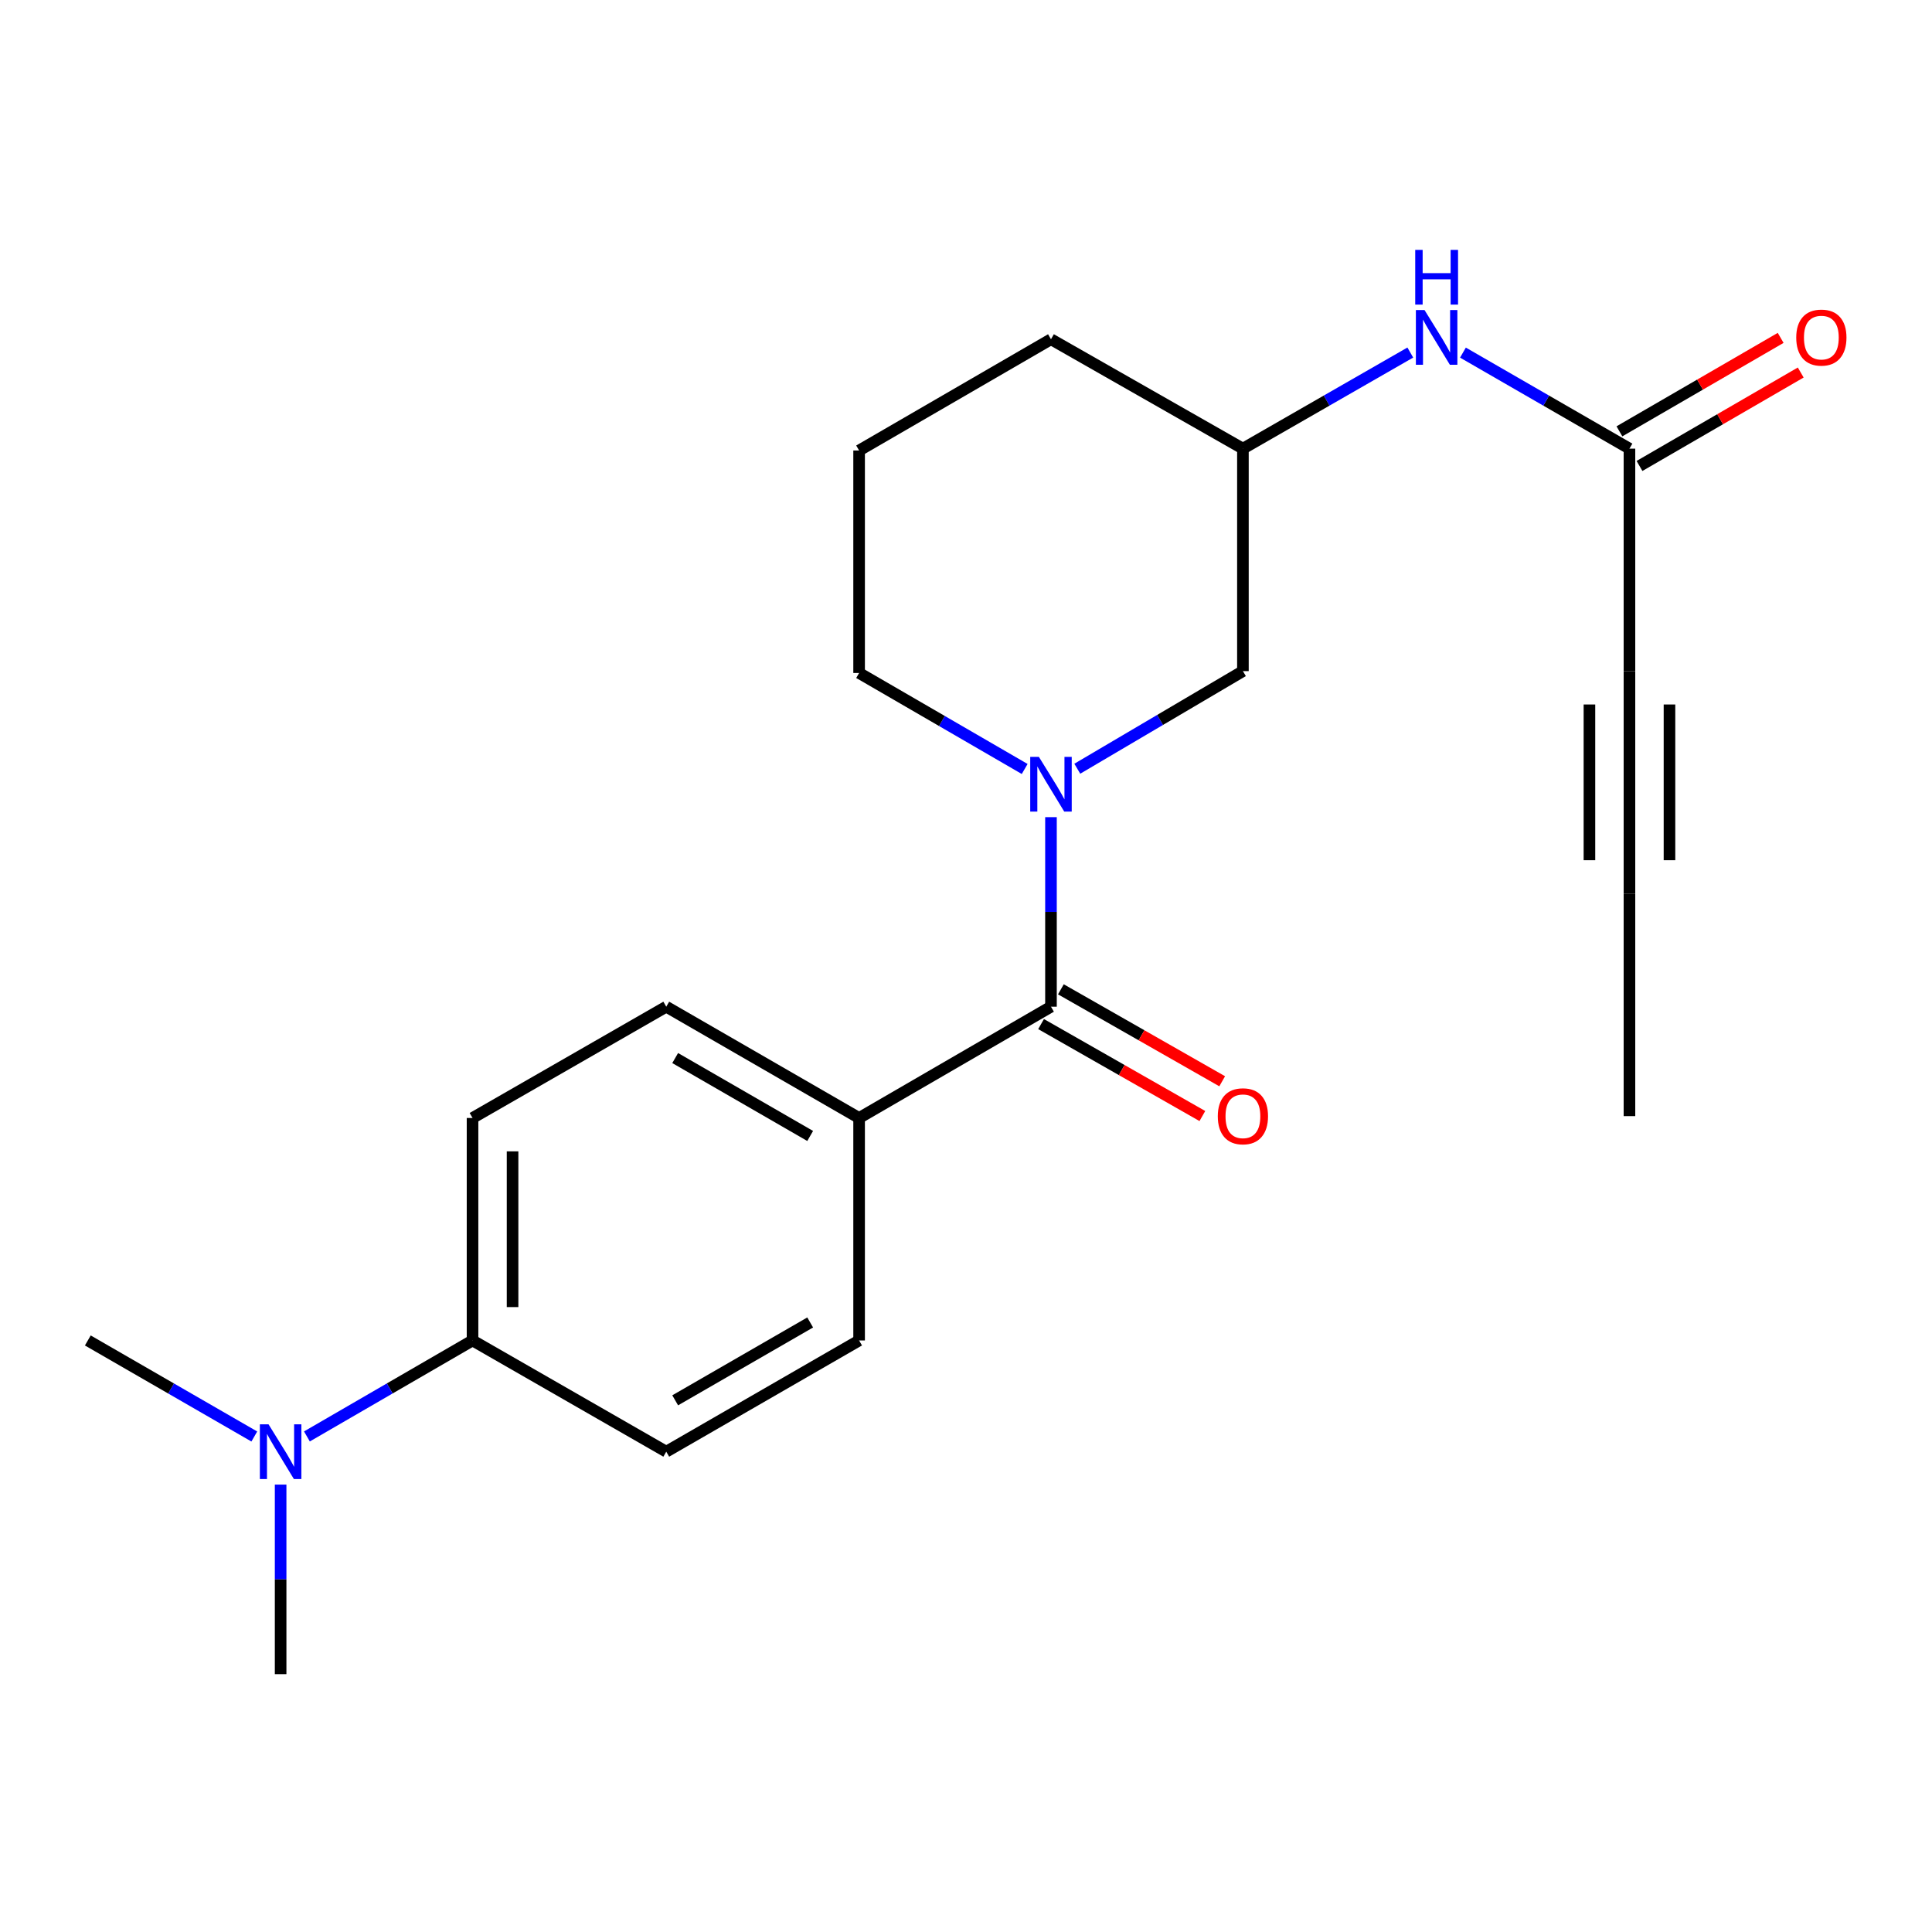 <?xml version='1.0' encoding='iso-8859-1'?>
<svg version='1.1' baseProfile='full'
              xmlns='http://www.w3.org/2000/svg'
                      xmlns:rdkit='http://www.rdkit.org/xml'
                      xmlns:xlink='http://www.w3.org/1999/xlink'
                  xml:space='preserve'
width='1000px' height='1000px' viewBox='0 0 1000 1000'>
<!-- END OF HEADER -->
<rect style='opacity:1.0;fill:#FFFFFF;stroke:none' width='1000' height='1000' x='0' y='0'> </rect>
<path class='bond-0' d='M 543.984,422.955 L 543.984,472.01' style='fill:none;fill-rule:evenodd;stroke:#0000FF;stroke-width:6px;stroke-linecap:butt;stroke-linejoin:miter;stroke-opacity:1' />
<path class='bond-0' d='M 543.984,472.01 L 543.984,521.065' style='fill:none;fill-rule:evenodd;stroke:#000000;stroke-width:6px;stroke-linecap:butt;stroke-linejoin:miter;stroke-opacity:1' />
<path class='bond-4' d='M 557.607,397.888 L 600.469,372.628' style='fill:none;fill-rule:evenodd;stroke:#0000FF;stroke-width:6px;stroke-linecap:butt;stroke-linejoin:miter;stroke-opacity:1' />
<path class='bond-4' d='M 600.469,372.628 L 643.331,347.369' style='fill:none;fill-rule:evenodd;stroke:#000000;stroke-width:6px;stroke-linecap:butt;stroke-linejoin:miter;stroke-opacity:1' />
<path class='bond-16' d='M 530.374,398.025 L 487.523,373.18' style='fill:none;fill-rule:evenodd;stroke:#0000FF;stroke-width:6px;stroke-linecap:butt;stroke-linejoin:miter;stroke-opacity:1' />
<path class='bond-16' d='M 487.523,373.18 L 444.672,348.336' style='fill:none;fill-rule:evenodd;stroke:#000000;stroke-width:6px;stroke-linecap:butt;stroke-linejoin:miter;stroke-opacity:1' />
<path class='bond-5' d='M 543.984,521.065 L 444.672,578.668' style='fill:none;fill-rule:evenodd;stroke:#000000;stroke-width:6px;stroke-linecap:butt;stroke-linejoin:miter;stroke-opacity:1' />
<path class='bond-8' d='M 538.854,530.063 L 580.598,553.861' style='fill:none;fill-rule:evenodd;stroke:#000000;stroke-width:6px;stroke-linecap:butt;stroke-linejoin:miter;stroke-opacity:1' />
<path class='bond-8' d='M 580.598,553.861 L 622.342,577.659' style='fill:none;fill-rule:evenodd;stroke:#FF0000;stroke-width:6px;stroke-linecap:butt;stroke-linejoin:miter;stroke-opacity:1' />
<path class='bond-8' d='M 549.114,512.066 L 590.858,535.864' style='fill:none;fill-rule:evenodd;stroke:#000000;stroke-width:6px;stroke-linecap:butt;stroke-linejoin:miter;stroke-opacity:1' />
<path class='bond-8' d='M 590.858,535.864 L 632.602,559.662' style='fill:none;fill-rule:evenodd;stroke:#FF0000;stroke-width:6px;stroke-linecap:butt;stroke-linejoin:miter;stroke-opacity:1' />
<path class='bond-1' d='M 843.405,347.369 L 843.405,232.22' style='fill:none;fill-rule:evenodd;stroke:#000000;stroke-width:6px;stroke-linecap:butt;stroke-linejoin:miter;stroke-opacity:1' />
<path class='bond-3' d='M 843.405,347.369 L 843.405,462.518' style='fill:none;fill-rule:evenodd;stroke:#000000;stroke-width:6px;stroke-linecap:butt;stroke-linejoin:miter;stroke-opacity:1' />
<path class='bond-3' d='M 822.689,364.641 L 822.689,445.246' style='fill:none;fill-rule:evenodd;stroke:#000000;stroke-width:6px;stroke-linecap:butt;stroke-linejoin:miter;stroke-opacity:1' />
<path class='bond-3' d='M 864.122,364.641 L 864.122,445.246' style='fill:none;fill-rule:evenodd;stroke:#000000;stroke-width:6px;stroke-linecap:butt;stroke-linejoin:miter;stroke-opacity:1' />
<path class='bond-2' d='M 843.405,232.22 L 800.312,207.364' style='fill:none;fill-rule:evenodd;stroke:#000000;stroke-width:6px;stroke-linecap:butt;stroke-linejoin:miter;stroke-opacity:1' />
<path class='bond-2' d='M 800.312,207.364 L 757.219,182.508' style='fill:none;fill-rule:evenodd;stroke:#0000FF;stroke-width:6px;stroke-linecap:butt;stroke-linejoin:miter;stroke-opacity:1' />
<path class='bond-10' d='M 848.6,241.182 L 890.327,216.997' style='fill:none;fill-rule:evenodd;stroke:#000000;stroke-width:6px;stroke-linecap:butt;stroke-linejoin:miter;stroke-opacity:1' />
<path class='bond-10' d='M 890.327,216.997 L 932.053,192.812' style='fill:none;fill-rule:evenodd;stroke:#FF0000;stroke-width:6px;stroke-linecap:butt;stroke-linejoin:miter;stroke-opacity:1' />
<path class='bond-10' d='M 838.211,223.258 L 879.938,199.073' style='fill:none;fill-rule:evenodd;stroke:#000000;stroke-width:6px;stroke-linecap:butt;stroke-linejoin:miter;stroke-opacity:1' />
<path class='bond-10' d='M 879.938,199.073 L 921.665,174.888' style='fill:none;fill-rule:evenodd;stroke:#FF0000;stroke-width:6px;stroke-linecap:butt;stroke-linejoin:miter;stroke-opacity:1' />
<path class='bond-17' d='M 843.405,462.518 L 843.405,577.701' style='fill:none;fill-rule:evenodd;stroke:#000000;stroke-width:6px;stroke-linecap:butt;stroke-linejoin:miter;stroke-opacity:1' />
<path class='bond-11' d='M 643.331,347.369 L 643.331,232.22' style='fill:none;fill-rule:evenodd;stroke:#000000;stroke-width:6px;stroke-linecap:butt;stroke-linejoin:miter;stroke-opacity:1' />
<path class='bond-12' d='M 444.672,578.668 L 444.672,693.817' style='fill:none;fill-rule:evenodd;stroke:#000000;stroke-width:6px;stroke-linecap:butt;stroke-linejoin:miter;stroke-opacity:1' />
<path class='bond-13' d='M 444.672,578.668 L 344.853,521.065' style='fill:none;fill-rule:evenodd;stroke:#000000;stroke-width:6px;stroke-linecap:butt;stroke-linejoin:miter;stroke-opacity:1' />
<path class='bond-13' d='M 419.344,587.971 L 349.471,547.648' style='fill:none;fill-rule:evenodd;stroke:#000000;stroke-width:6px;stroke-linecap:butt;stroke-linejoin:miter;stroke-opacity:1' />
<path class='bond-6' d='M 729.968,182.477 L 686.649,207.349' style='fill:none;fill-rule:evenodd;stroke:#0000FF;stroke-width:6px;stroke-linecap:butt;stroke-linejoin:miter;stroke-opacity:1' />
<path class='bond-6' d='M 686.649,207.349 L 643.331,232.22' style='fill:none;fill-rule:evenodd;stroke:#000000;stroke-width:6px;stroke-linecap:butt;stroke-linejoin:miter;stroke-opacity:1' />
<path class='bond-7' d='M 244.585,693.817 L 244.585,578.668' style='fill:none;fill-rule:evenodd;stroke:#000000;stroke-width:6px;stroke-linecap:butt;stroke-linejoin:miter;stroke-opacity:1' />
<path class='bond-7' d='M 265.302,676.545 L 265.302,595.94' style='fill:none;fill-rule:evenodd;stroke:#000000;stroke-width:6px;stroke-linecap:butt;stroke-linejoin:miter;stroke-opacity:1' />
<path class='bond-9' d='M 244.585,693.817 L 201.723,718.657' style='fill:none;fill-rule:evenodd;stroke:#000000;stroke-width:6px;stroke-linecap:butt;stroke-linejoin:miter;stroke-opacity:1' />
<path class='bond-9' d='M 201.723,718.657 L 158.86,743.498' style='fill:none;fill-rule:evenodd;stroke:#0000FF;stroke-width:6px;stroke-linecap:butt;stroke-linejoin:miter;stroke-opacity:1' />
<path class='bond-23' d='M 244.585,693.817 L 344.853,751.385' style='fill:none;fill-rule:evenodd;stroke:#000000;stroke-width:6px;stroke-linecap:butt;stroke-linejoin:miter;stroke-opacity:1' />
<path class='bond-19' d='M 131.63,743.528 L 88.542,718.673' style='fill:none;fill-rule:evenodd;stroke:#0000FF;stroke-width:6px;stroke-linecap:butt;stroke-linejoin:miter;stroke-opacity:1' />
<path class='bond-19' d='M 88.542,718.673 L 45.455,693.817' style='fill:none;fill-rule:evenodd;stroke:#000000;stroke-width:6px;stroke-linecap:butt;stroke-linejoin:miter;stroke-opacity:1' />
<path class='bond-20' d='M 145.25,768.424 L 145.25,817.479' style='fill:none;fill-rule:evenodd;stroke:#0000FF;stroke-width:6px;stroke-linecap:butt;stroke-linejoin:miter;stroke-opacity:1' />
<path class='bond-20' d='M 145.25,817.479 L 145.25,866.534' style='fill:none;fill-rule:evenodd;stroke:#000000;stroke-width:6px;stroke-linecap:butt;stroke-linejoin:miter;stroke-opacity:1' />
<path class='bond-22' d='M 643.331,232.22 L 543.984,175.595' style='fill:none;fill-rule:evenodd;stroke:#000000;stroke-width:6px;stroke-linecap:butt;stroke-linejoin:miter;stroke-opacity:1' />
<path class='bond-15' d='M 444.672,693.817 L 344.853,751.385' style='fill:none;fill-rule:evenodd;stroke:#000000;stroke-width:6px;stroke-linecap:butt;stroke-linejoin:miter;stroke-opacity:1' />
<path class='bond-15' d='M 419.349,684.506 L 349.476,724.804' style='fill:none;fill-rule:evenodd;stroke:#000000;stroke-width:6px;stroke-linecap:butt;stroke-linejoin:miter;stroke-opacity:1' />
<path class='bond-14' d='M 344.853,521.065 L 244.585,578.668' style='fill:none;fill-rule:evenodd;stroke:#000000;stroke-width:6px;stroke-linecap:butt;stroke-linejoin:miter;stroke-opacity:1' />
<path class='bond-18' d='M 444.672,348.336 L 444.672,233.175' style='fill:none;fill-rule:evenodd;stroke:#000000;stroke-width:6px;stroke-linecap:butt;stroke-linejoin:miter;stroke-opacity:1' />
<path class='bond-21' d='M 444.672,233.175 L 543.984,175.595' style='fill:none;fill-rule:evenodd;stroke:#000000;stroke-width:6px;stroke-linecap:butt;stroke-linejoin:miter;stroke-opacity:1' />
<path  class='atom-0' d='M 537.724 391.756
L 547.004 406.756
Q 547.924 408.236, 549.404 410.916
Q 550.884 413.596, 550.964 413.756
L 550.964 391.756
L 554.724 391.756
L 554.724 420.076
L 550.844 420.076
L 540.884 403.676
Q 539.724 401.756, 538.484 399.556
Q 537.284 397.356, 536.924 396.676
L 536.924 420.076
L 533.244 420.076
L 533.244 391.756
L 537.724 391.756
' fill='#0000FF'/>
<path  class='atom-7' d='M 737.338 160.492
L 746.618 175.492
Q 747.538 176.972, 749.018 179.652
Q 750.498 182.332, 750.578 182.492
L 750.578 160.492
L 754.338 160.492
L 754.338 188.812
L 750.458 188.812
L 740.498 172.412
Q 739.338 170.492, 738.098 168.292
Q 736.898 166.092, 736.538 165.412
L 736.538 188.812
L 732.858 188.812
L 732.858 160.492
L 737.338 160.492
' fill='#0000FF'/>
<path  class='atom-7' d='M 732.518 129.34
L 736.358 129.34
L 736.358 141.38
L 750.838 141.38
L 750.838 129.34
L 754.678 129.34
L 754.678 157.66
L 750.838 157.66
L 750.838 144.58
L 736.358 144.58
L 736.358 157.66
L 732.518 157.66
L 732.518 129.34
' fill='#0000FF'/>
<path  class='atom-9' d='M 630.331 577.781
Q 630.331 570.981, 633.691 567.181
Q 637.051 563.381, 643.331 563.381
Q 649.611 563.381, 652.971 567.181
Q 656.331 570.981, 656.331 577.781
Q 656.331 584.661, 652.931 588.581
Q 649.531 592.461, 643.331 592.461
Q 637.091 592.461, 633.691 588.581
Q 630.331 584.701, 630.331 577.781
M 643.331 589.261
Q 647.651 589.261, 649.971 586.381
Q 652.331 583.461, 652.331 577.781
Q 652.331 572.221, 649.971 569.421
Q 647.651 566.581, 643.331 566.581
Q 639.011 566.581, 636.651 569.381
Q 634.331 572.181, 634.331 577.781
Q 634.331 583.501, 636.651 586.381
Q 639.011 589.261, 643.331 589.261
' fill='#FF0000'/>
<path  class='atom-10' d='M 138.99 737.225
L 148.27 752.225
Q 149.19 753.705, 150.67 756.385
Q 152.15 759.065, 152.23 759.225
L 152.23 737.225
L 155.99 737.225
L 155.99 765.545
L 152.11 765.545
L 142.15 749.145
Q 140.99 747.225, 139.75 745.025
Q 138.55 742.825, 138.19 742.145
L 138.19 765.545
L 134.51 765.545
L 134.51 737.225
L 138.99 737.225
' fill='#0000FF'/>
<path  class='atom-11' d='M 929.729 174.732
Q 929.729 167.932, 933.089 164.132
Q 936.449 160.332, 942.729 160.332
Q 949.009 160.332, 952.369 164.132
Q 955.729 167.932, 955.729 174.732
Q 955.729 181.612, 952.329 185.532
Q 948.929 189.412, 942.729 189.412
Q 936.489 189.412, 933.089 185.532
Q 929.729 181.652, 929.729 174.732
M 942.729 186.212
Q 947.049 186.212, 949.369 183.332
Q 951.729 180.412, 951.729 174.732
Q 951.729 169.172, 949.369 166.372
Q 947.049 163.532, 942.729 163.532
Q 938.409 163.532, 936.049 166.332
Q 933.729 169.132, 933.729 174.732
Q 933.729 180.452, 936.049 183.332
Q 938.409 186.212, 942.729 186.212
' fill='#FF0000'/>
</svg>
